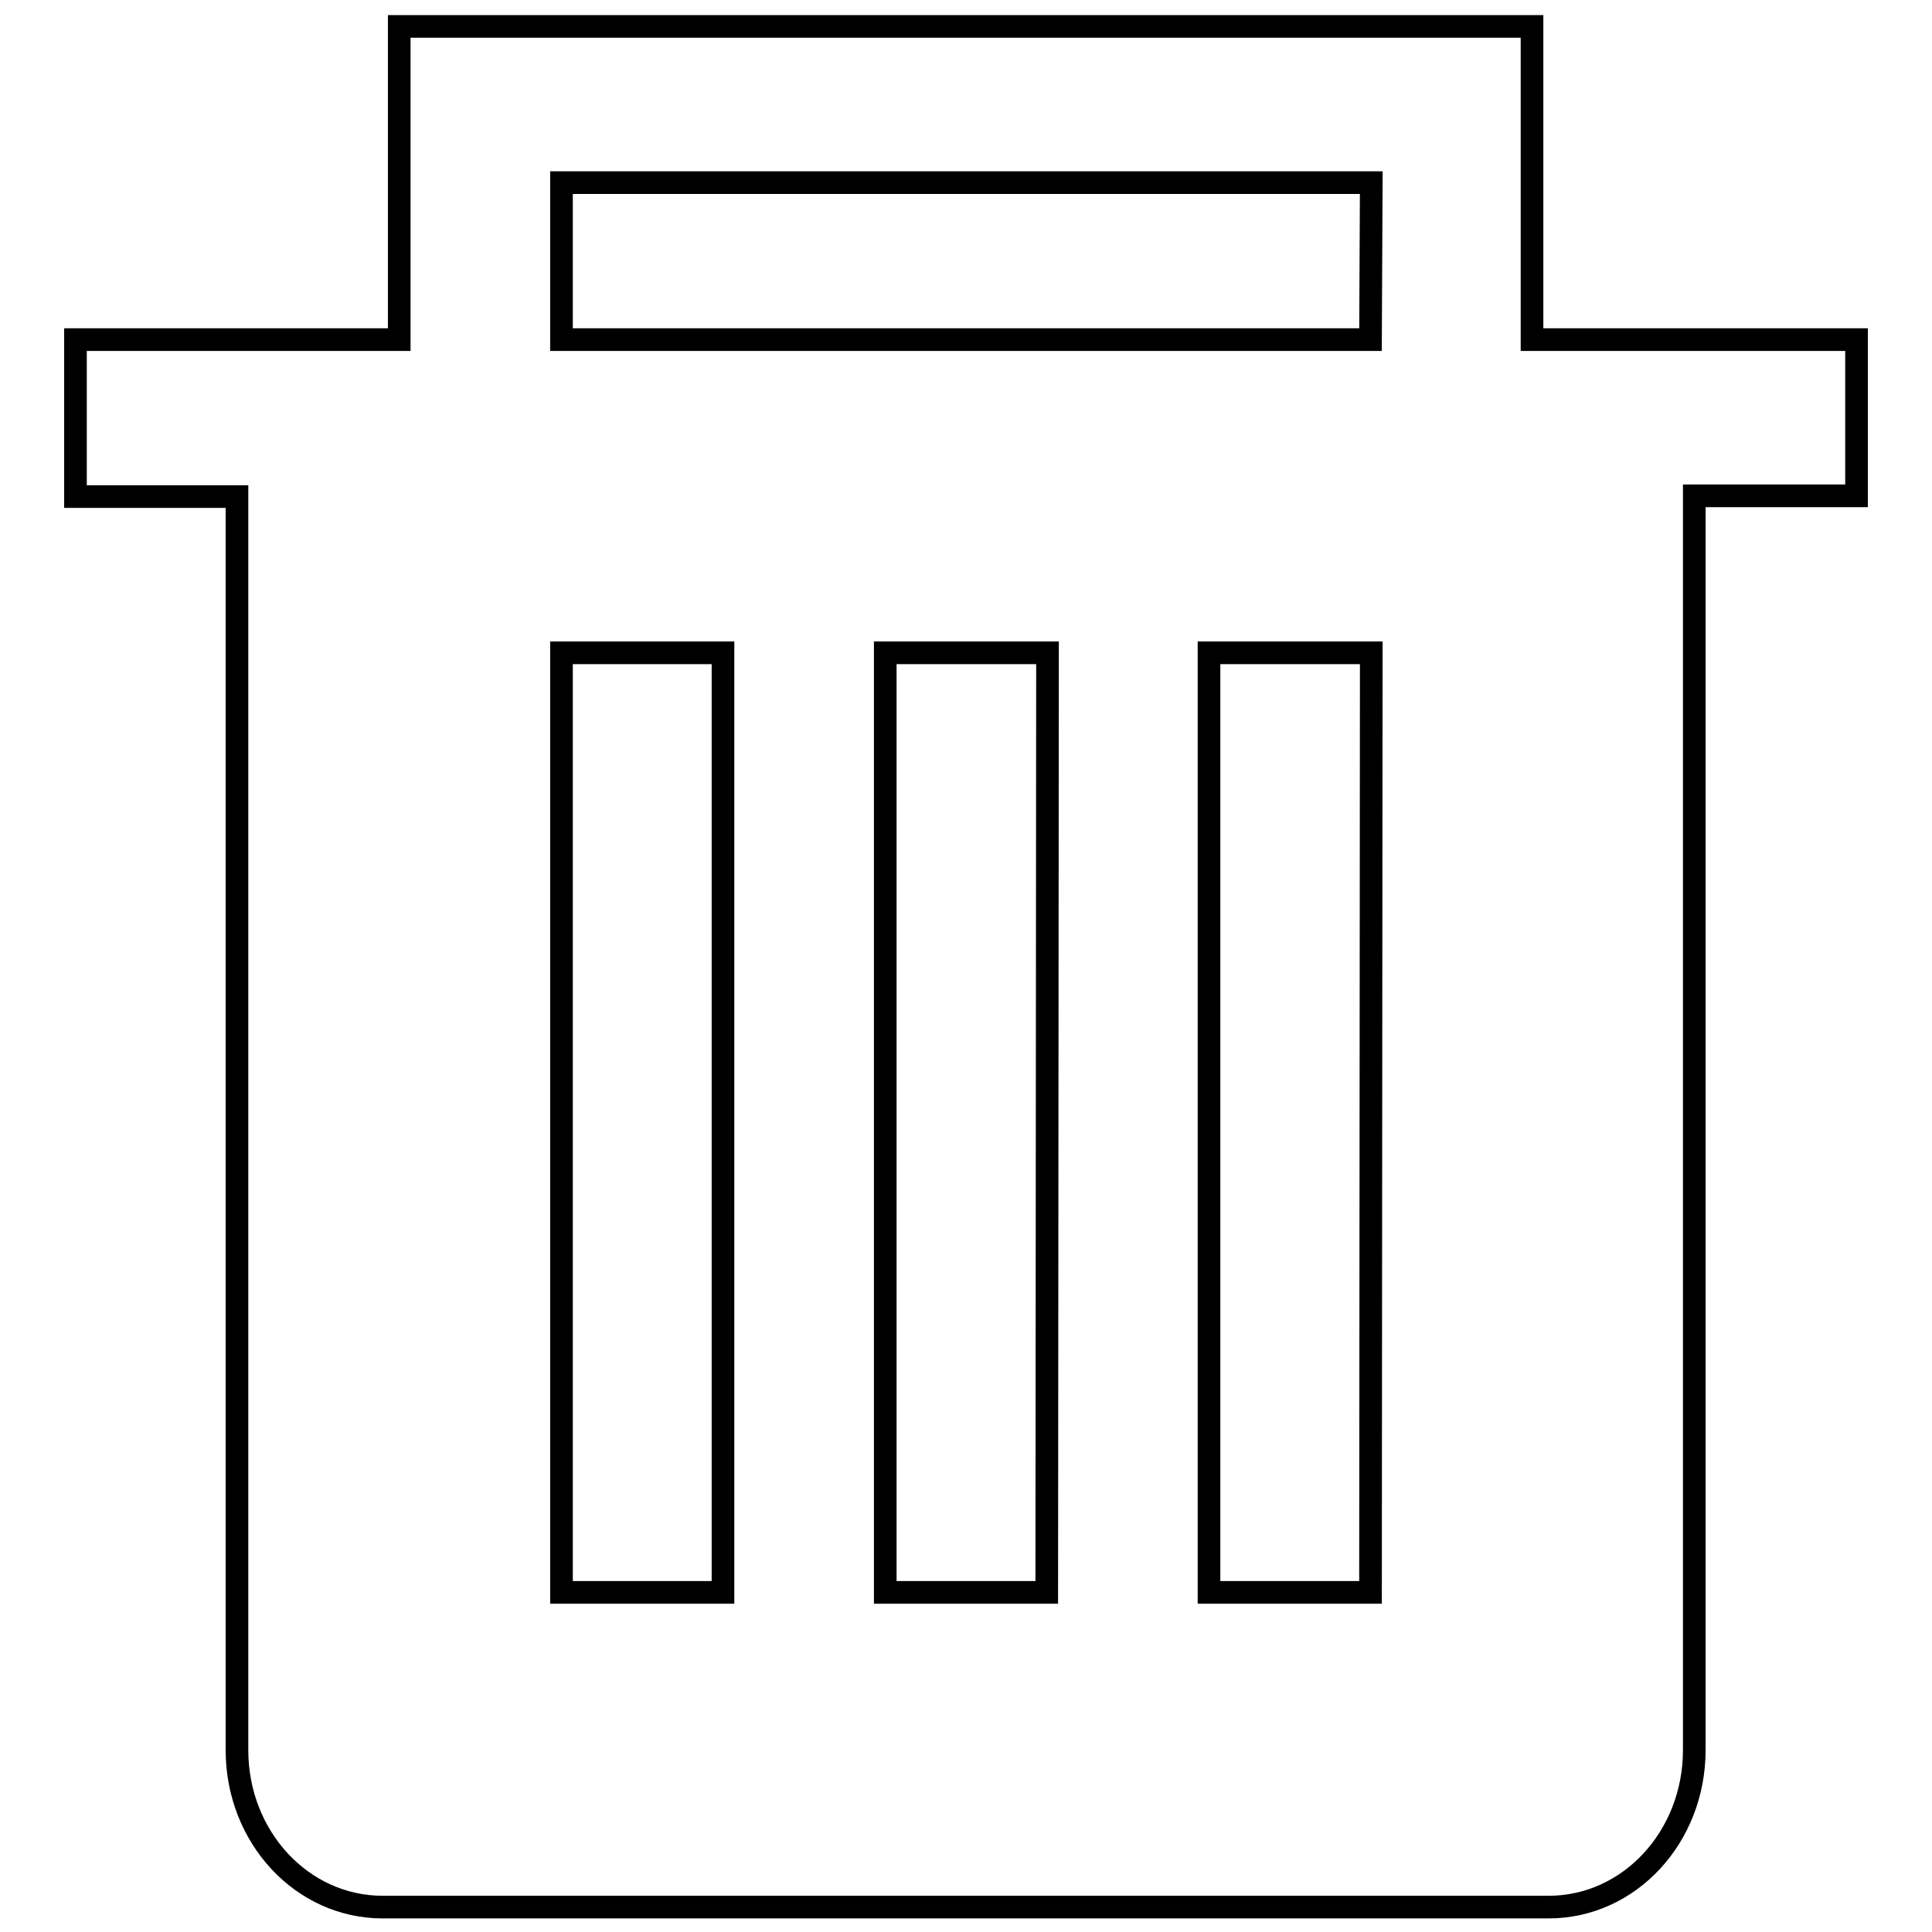 <?xml version="1.0" encoding="utf-8"?>
<!-- Svg Vector Icons : http://www.onlinewebfonts.com/icon -->
<!DOCTYPE svg PUBLIC "-//W3C//DTD SVG 1.1//EN" "http://www.w3.org/Graphics/SVG/1.1/DTD/svg11.dtd">
<svg version="1.1" xmlns="http://www.w3.org/2000/svg" xmlns:xlink="http://www.w3.org/1999/xlink" x="0px" y="0px" viewBox="0 0 256 256" enable-background="new 0 0 256 256" xml:space="preserve">
<g> <path stroke-width="3" fill-opacity="0" stroke="#000000"  d="M224.5,45h-21.5V3.5H52.9V45H10v20.8h21.4v166.1c0,11.5,8.6,20.8,19.3,20.8h154.5 c10.7,0,19.3-9.3,19.3-20.8V65.7H246V45H224.5z M95.8,211H74.4V86.5h21.4V211z M138.7,211h-21.4V86.5h21.5L138.7,211z M181.6,211 h-21.4V86.5h21.5L181.6,211z M181.6,45H74.4V24.2h107.3L181.6,45z"/></g>
</svg>